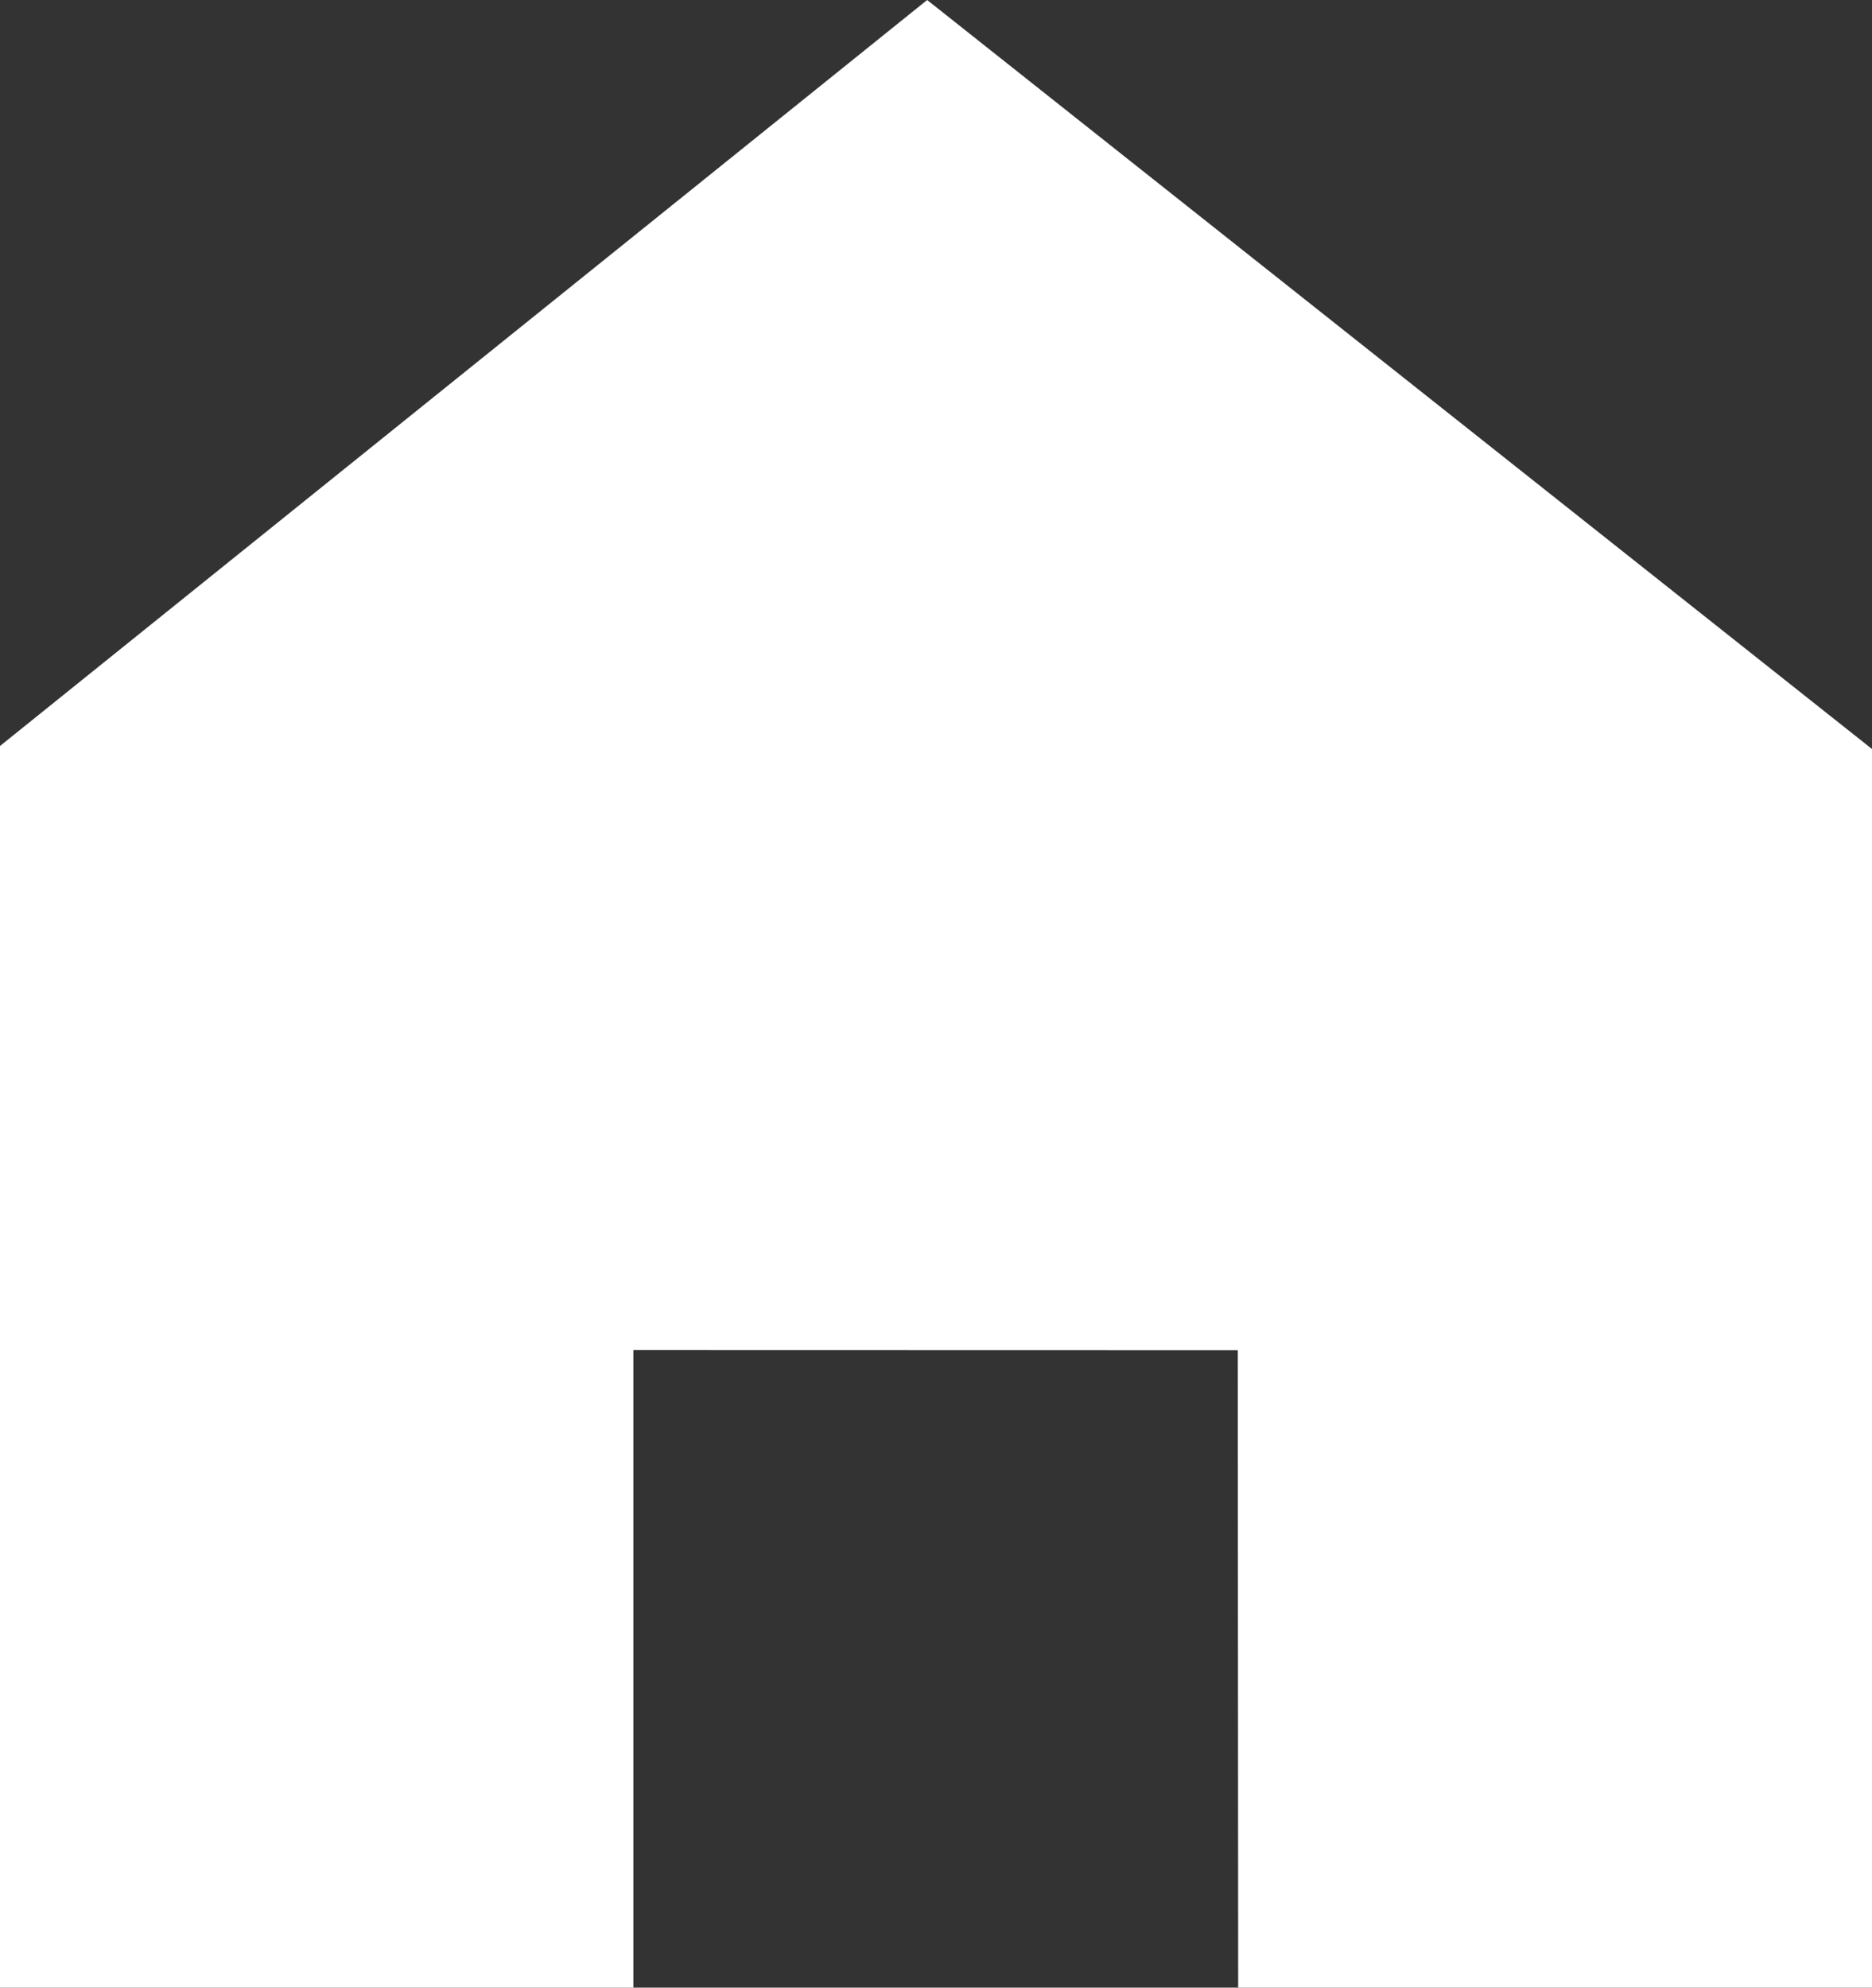 <?xml version="1.0" encoding="UTF-8"?>
<svg xmlns="http://www.w3.org/2000/svg" id="Layer_2" data-name="Layer 2" viewBox="0 0 732 777.24">
  <rect x="0" y="0" width="732" height="777.24" fill="#333333" stroke="none"/>
  <defs>
    <style>
      .cls-1 {
        fill: #fff;
      }
    </style>
  </defs>
  <g id="_ëîé_1" data-name="—ëîé_1">
    <polygon class="cls-1" points="362.54 0 0 291.71 0 777.24 247.66 777.24 247.66 527.94 484 528 484.16 777.24 732 777.24 732 292.89 362.54 0"></polygon>
  </g>
</svg>
